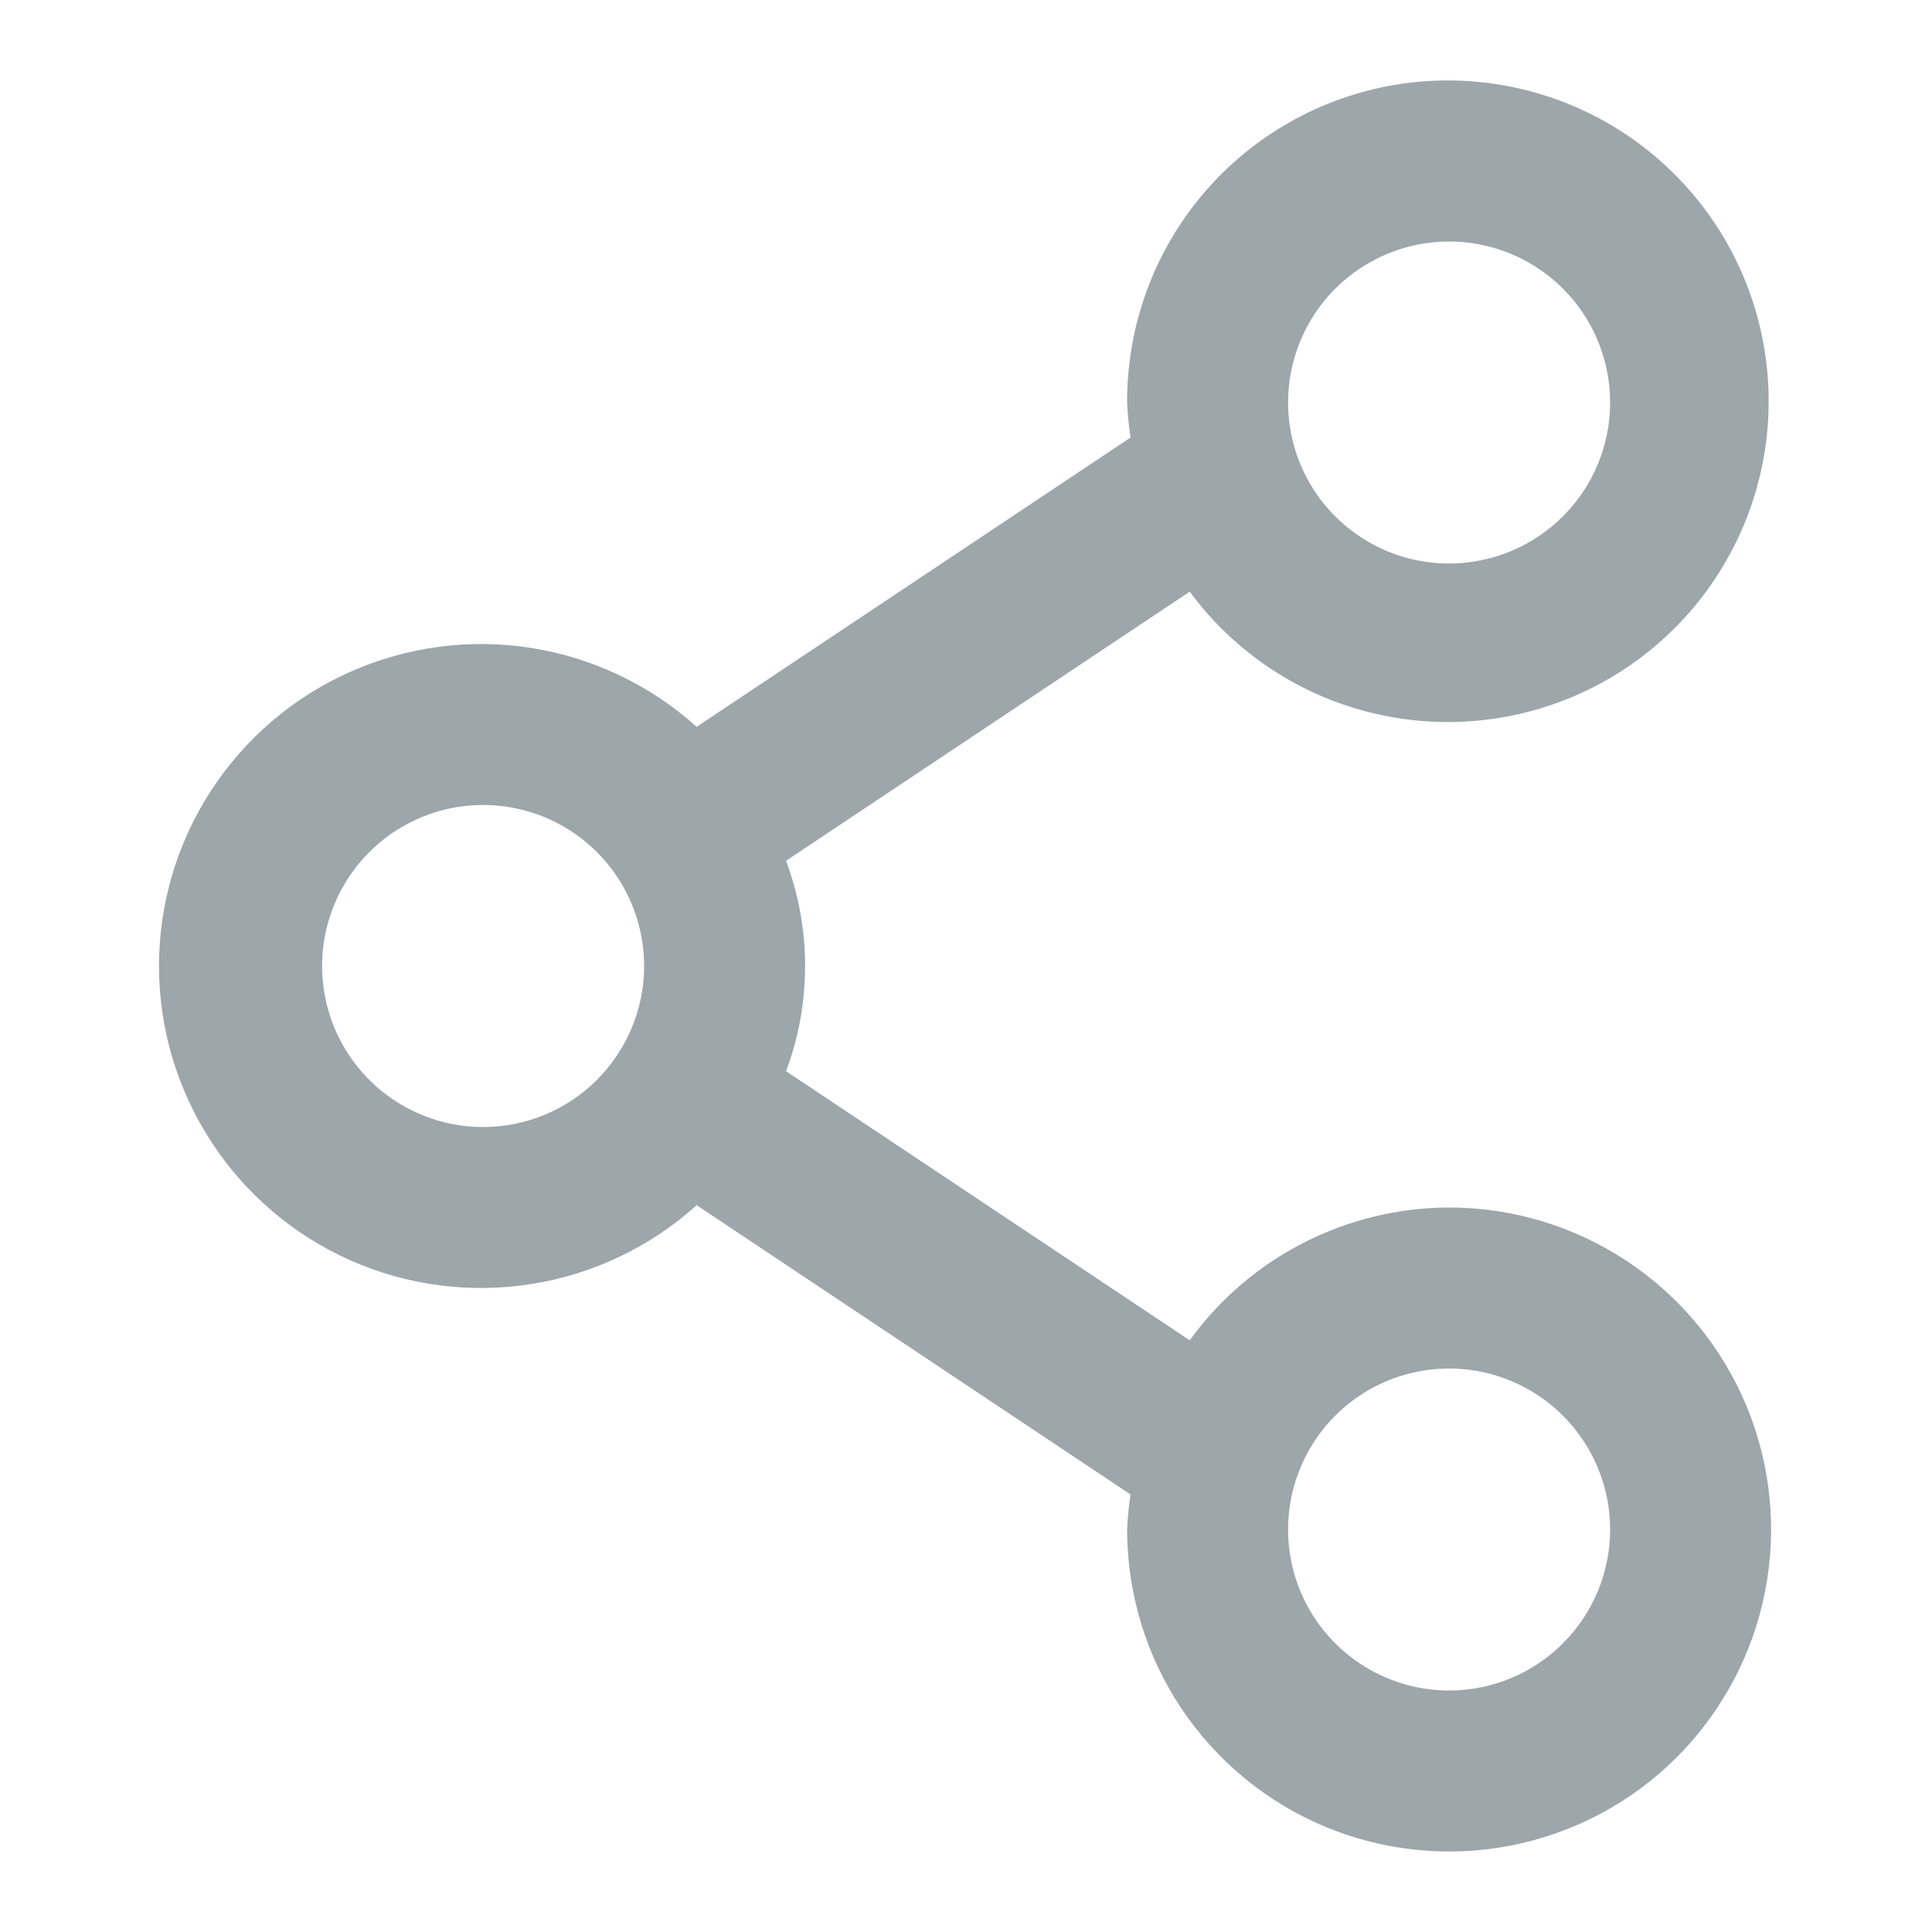 <svg width="20" height="20" viewBox="0 0 20 20" fill="none" xmlns="http://www.w3.org/2000/svg">
<g id="share 1">
<path id="Vector" d="M15.001 12.5C14.477 12.501 13.96 12.627 13.493 12.866C13.027 13.104 12.623 13.45 12.316 13.875L8.137 11.089C8.4 10.387 8.4 9.613 8.137 8.911L12.316 6.125C12.785 6.761 13.465 7.209 14.235 7.388C15.005 7.567 15.813 7.466 16.515 7.103C17.217 6.74 17.766 6.138 18.064 5.406C18.362 4.675 18.389 3.86 18.141 3.11C17.893 2.36 17.385 1.723 16.709 1.313C16.033 0.904 15.233 0.749 14.453 0.876C13.674 1.004 12.964 1.405 12.454 2.008C11.943 2.611 11.665 3.377 11.668 4.167C11.673 4.288 11.685 4.409 11.704 4.529L7.212 7.524C6.733 7.093 6.139 6.809 5.503 6.708C4.866 6.607 4.214 6.693 3.625 6.955C3.036 7.217 2.536 7.644 2.185 8.184C1.833 8.725 1.646 9.356 1.646 10C1.646 10.645 1.833 11.275 2.185 11.816C2.536 12.357 3.036 12.784 3.625 13.046C4.214 13.308 4.866 13.393 5.503 13.292C6.139 13.191 6.733 12.908 7.212 12.476L11.704 15.471C11.685 15.591 11.673 15.712 11.668 15.833C11.668 16.493 11.863 17.137 12.229 17.685C12.596 18.233 13.116 18.661 13.725 18.913C14.334 19.165 15.005 19.231 15.651 19.103C16.298 18.974 16.892 18.657 17.358 18.191C17.824 17.724 18.142 17.13 18.27 16.484C18.399 15.837 18.333 15.167 18.081 14.558C17.828 13.949 17.401 13.428 16.853 13.062C16.305 12.696 15.66 12.5 15.001 12.5ZM15.001 2.5C15.331 2.5 15.653 2.598 15.927 2.781C16.201 2.964 16.415 3.224 16.541 3.529C16.667 3.833 16.7 4.169 16.636 4.492C16.571 4.815 16.413 5.112 16.179 5.345C15.946 5.578 15.649 5.737 15.326 5.801C15.003 5.866 14.668 5.833 14.363 5.707C14.059 5.58 13.798 5.367 13.615 5.093C13.432 4.819 13.334 4.496 13.334 4.167C13.334 3.725 13.51 3.301 13.822 2.988C14.135 2.676 14.559 2.5 15.001 2.5ZM5.001 11.667C4.671 11.667 4.349 11.569 4.075 11.386C3.801 11.203 3.587 10.942 3.461 10.638C3.335 10.333 3.302 9.998 3.366 9.675C3.431 9.352 3.589 9.055 3.822 8.822C4.055 8.588 4.352 8.43 4.676 8.365C4.999 8.301 5.334 8.334 5.639 8.46C5.943 8.586 6.204 8.8 6.387 9.074C6.57 9.348 6.668 9.67 6.668 10C6.668 10.442 6.492 10.866 6.179 11.179C5.867 11.491 5.443 11.667 5.001 11.667ZM15.001 17.5C14.671 17.5 14.349 17.402 14.075 17.219C13.801 17.036 13.587 16.776 13.461 16.471C13.335 16.167 13.302 15.832 13.366 15.508C13.431 15.185 13.589 14.888 13.822 14.655C14.056 14.422 14.352 14.263 14.676 14.199C14.999 14.134 15.334 14.168 15.639 14.294C15.943 14.42 16.203 14.633 16.387 14.908C16.57 15.182 16.668 15.504 16.668 15.833C16.668 16.276 16.492 16.699 16.179 17.012C15.867 17.325 15.443 17.5 15.001 17.5Z" fill="#9DA6AA"/>
</g>
</svg>
